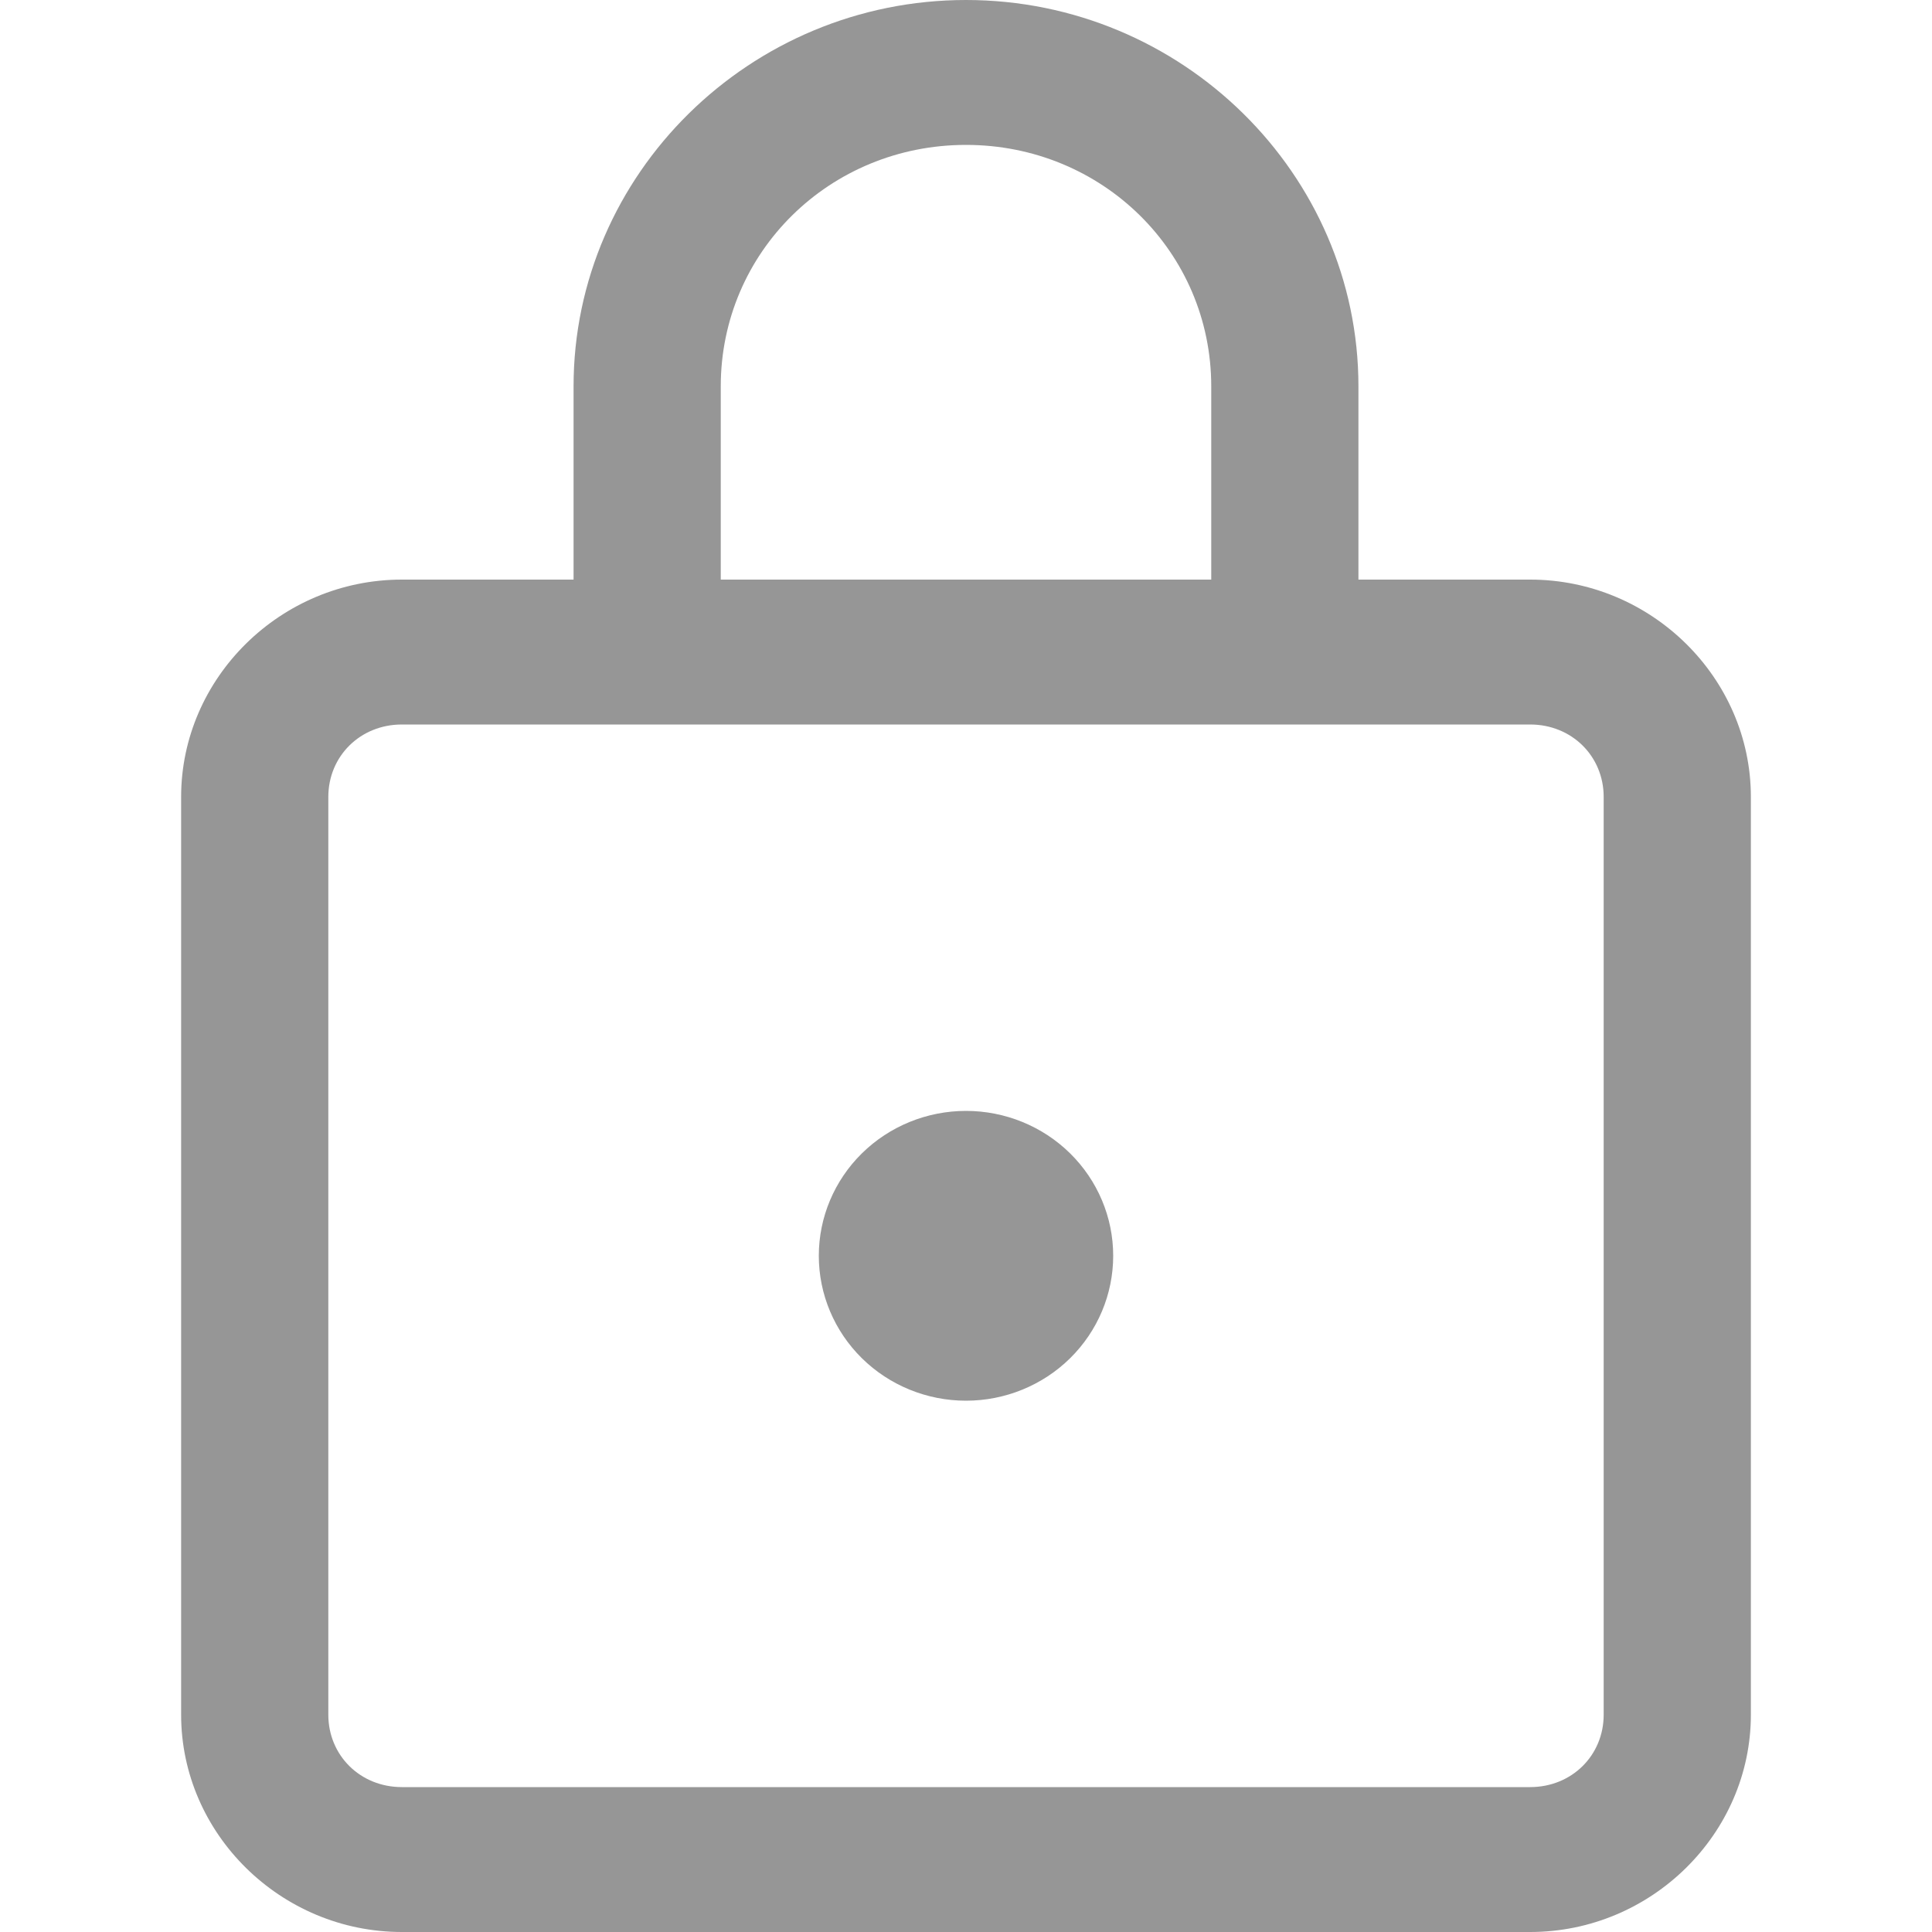 <svg width="32" height="32" viewBox="0 0 32 32" fill="none" xmlns="http://www.w3.org/2000/svg">
<path d="M16 0C12.425 0 9.5 2.88 9.5 6.4V9.6H6.656C4.651 9.6 3 11.226 3 13.2V28.4C3 30.374 4.651 32 6.656 32H25.344C27.349 32 29 30.374 29 28.4V13.2C29 11.226 27.349 9.6 25.344 9.6H22.5V6.4C22.5 2.88 19.576 0 16 0ZM16 2.4C18.258 2.4 20.062 4.176 20.062 6.4V9.6H11.938V6.4C11.938 4.176 13.742 2.4 16 2.4ZM6.656 12H25.344C26.032 12 26.562 12.523 26.562 13.2V28.4C26.562 29.077 26.032 29.6 25.344 29.6H6.656C5.968 29.6 5.438 29.077 5.438 28.4V13.2C5.438 12.523 5.968 12 6.656 12ZM16 18.4C15.354 18.4 14.733 18.653 14.276 19.103C13.819 19.553 13.562 20.163 13.562 20.8C13.562 21.436 13.819 22.047 14.276 22.497C14.733 22.947 15.354 23.2 16 23.2C16.646 23.2 17.267 22.947 17.724 22.497C18.181 22.047 18.438 21.436 18.438 20.8C18.438 20.163 18.181 19.553 17.724 19.103C17.267 18.653 16.646 18.4 16 18.4Z" fill="#969696"/>
</svg>
